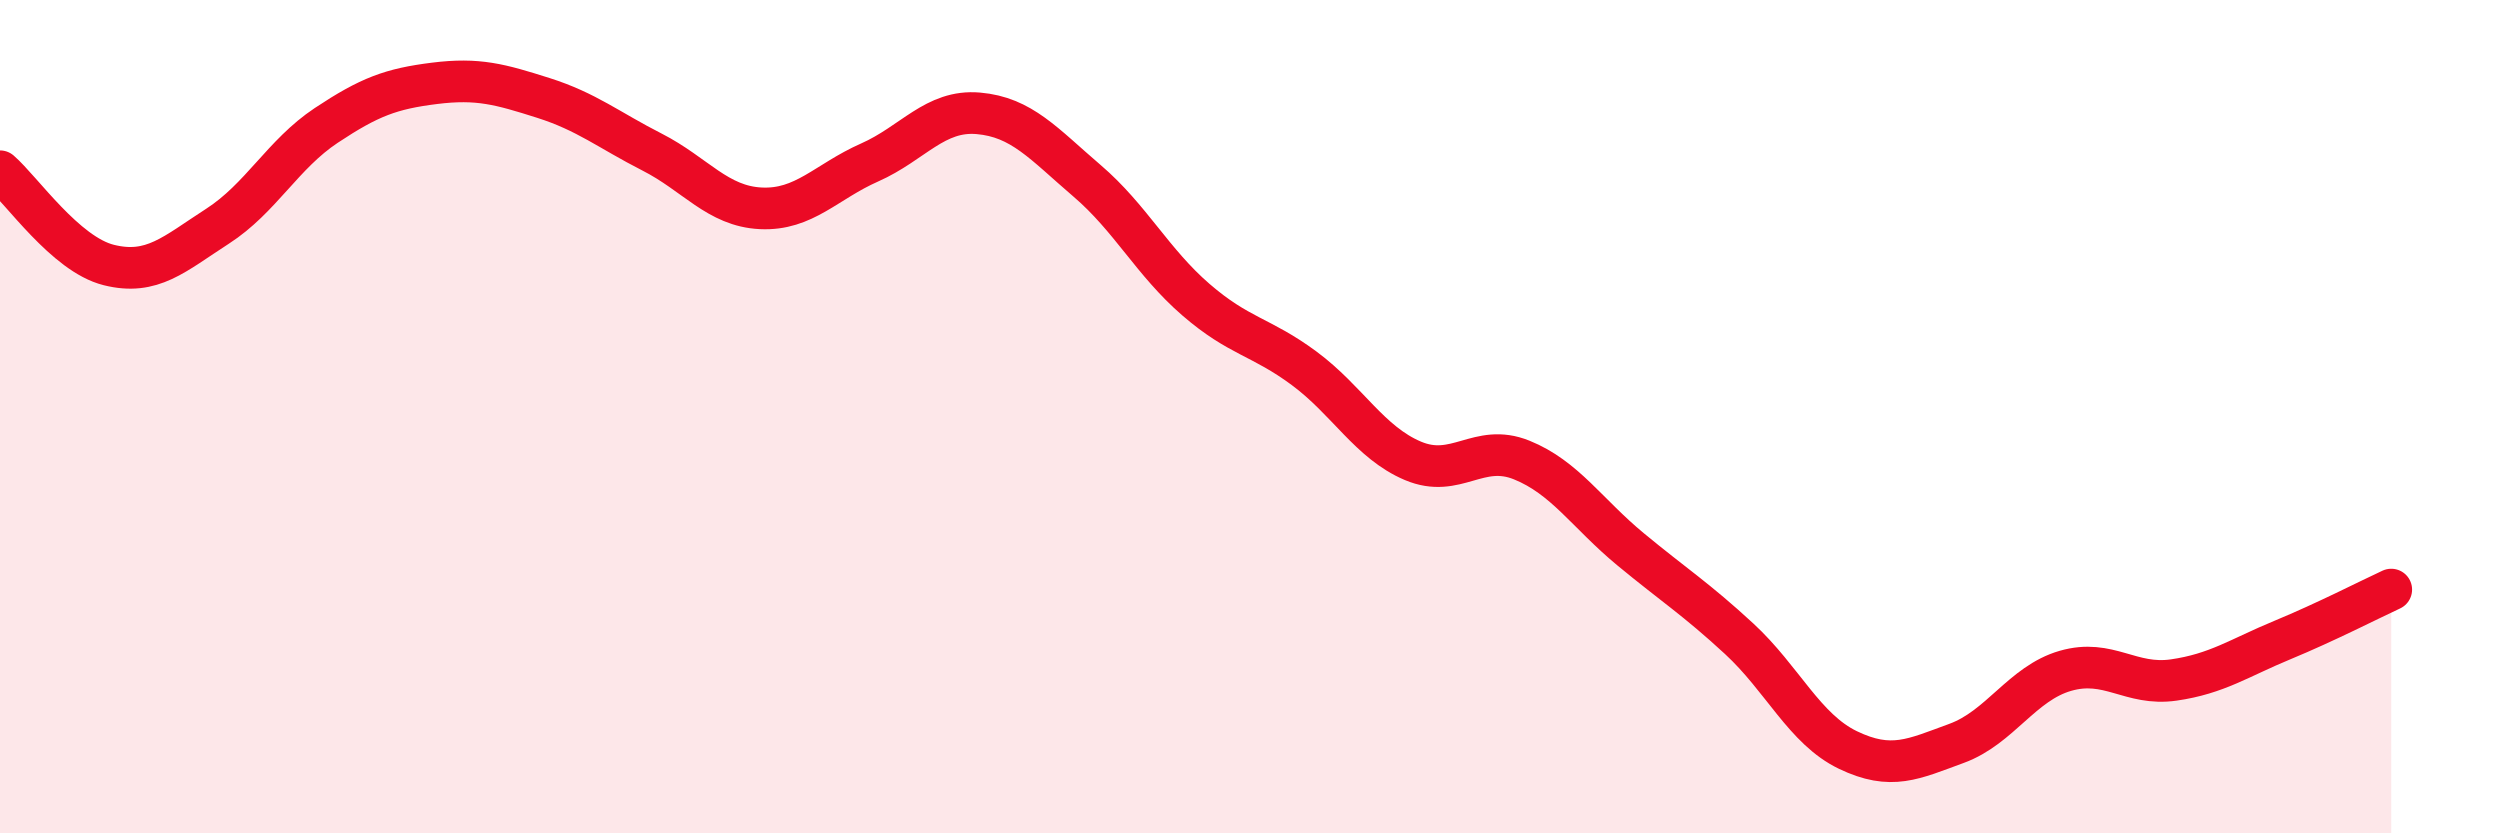 
    <svg width="60" height="20" viewBox="0 0 60 20" xmlns="http://www.w3.org/2000/svg">
      <path
        d="M 0,4.11 C 0.52,4.56 1.57,6.1 2.61,6.36 C 3.65,6.62 4.18,6.1 5.22,5.43 C 6.26,4.76 6.79,3.7 7.83,3.01 C 8.87,2.32 9.39,2.13 10.43,2 C 11.47,1.87 12,2.02 13.04,2.35 C 14.08,2.68 14.61,3.12 15.65,3.65 C 16.69,4.18 17.22,4.95 18.26,5 C 19.3,5.05 19.83,4.36 20.87,3.9 C 21.91,3.44 22.44,2.63 23.48,2.72 C 24.52,2.81 25.05,3.45 26.09,4.34 C 27.13,5.23 27.66,6.29 28.7,7.19 C 29.74,8.09 30.26,8.07 31.3,8.84 C 32.34,9.61 32.87,10.62 33.91,11.06 C 34.95,11.5 35.48,10.62 36.52,11.04 C 37.56,11.46 38.09,12.32 39.13,13.18 C 40.17,14.04 40.7,14.37 41.74,15.33 C 42.78,16.29 43.31,17.5 44.35,18 C 45.39,18.5 45.92,18.22 46.96,17.84 C 48,17.46 48.53,16.4 49.57,16.1 C 50.61,15.8 51.13,16.47 52.17,16.32 C 53.21,16.17 53.74,15.79 54.78,15.36 C 55.82,14.93 56.87,14.39 57.39,14.15L57.39 20L0 20Z"
        fill="#EB0A25"
        opacity="0.1"
        stroke-linecap="round"
        stroke-linejoin="round"
      />
      <path
        d="M 0,4.11 C 0.52,4.56 1.57,6.1 2.61,6.36 C 3.65,6.62 4.18,6.1 5.22,5.43 C 6.26,4.76 6.79,3.7 7.83,3.01 C 8.87,2.32 9.39,2.13 10.43,2 C 11.47,1.87 12,2.02 13.04,2.35 C 14.08,2.68 14.61,3.12 15.65,3.65 C 16.69,4.18 17.22,4.95 18.26,5 C 19.3,5.05 19.83,4.36 20.87,3.9 C 21.91,3.44 22.44,2.63 23.48,2.72 C 24.52,2.81 25.05,3.45 26.09,4.34 C 27.13,5.23 27.66,6.29 28.7,7.19 C 29.74,8.09 30.26,8.07 31.3,8.84 C 32.34,9.61 32.87,10.62 33.91,11.06 C 34.95,11.5 35.48,10.62 36.52,11.04 C 37.56,11.46 38.09,12.32 39.13,13.18 C 40.17,14.04 40.7,14.37 41.74,15.33 C 42.78,16.29 43.31,17.5 44.35,18 C 45.39,18.5 45.92,18.22 46.96,17.84 C 48,17.46 48.53,16.4 49.57,16.1 C 50.61,15.8 51.13,16.47 52.17,16.32 C 53.21,16.17 53.74,15.79 54.78,15.36 C 55.82,14.93 56.87,14.39 57.39,14.15"
        stroke="#EB0A25"
        stroke-width="1"
        fill="none"
        stroke-linecap="round"
        stroke-linejoin="round"
      />
    </svg>
  